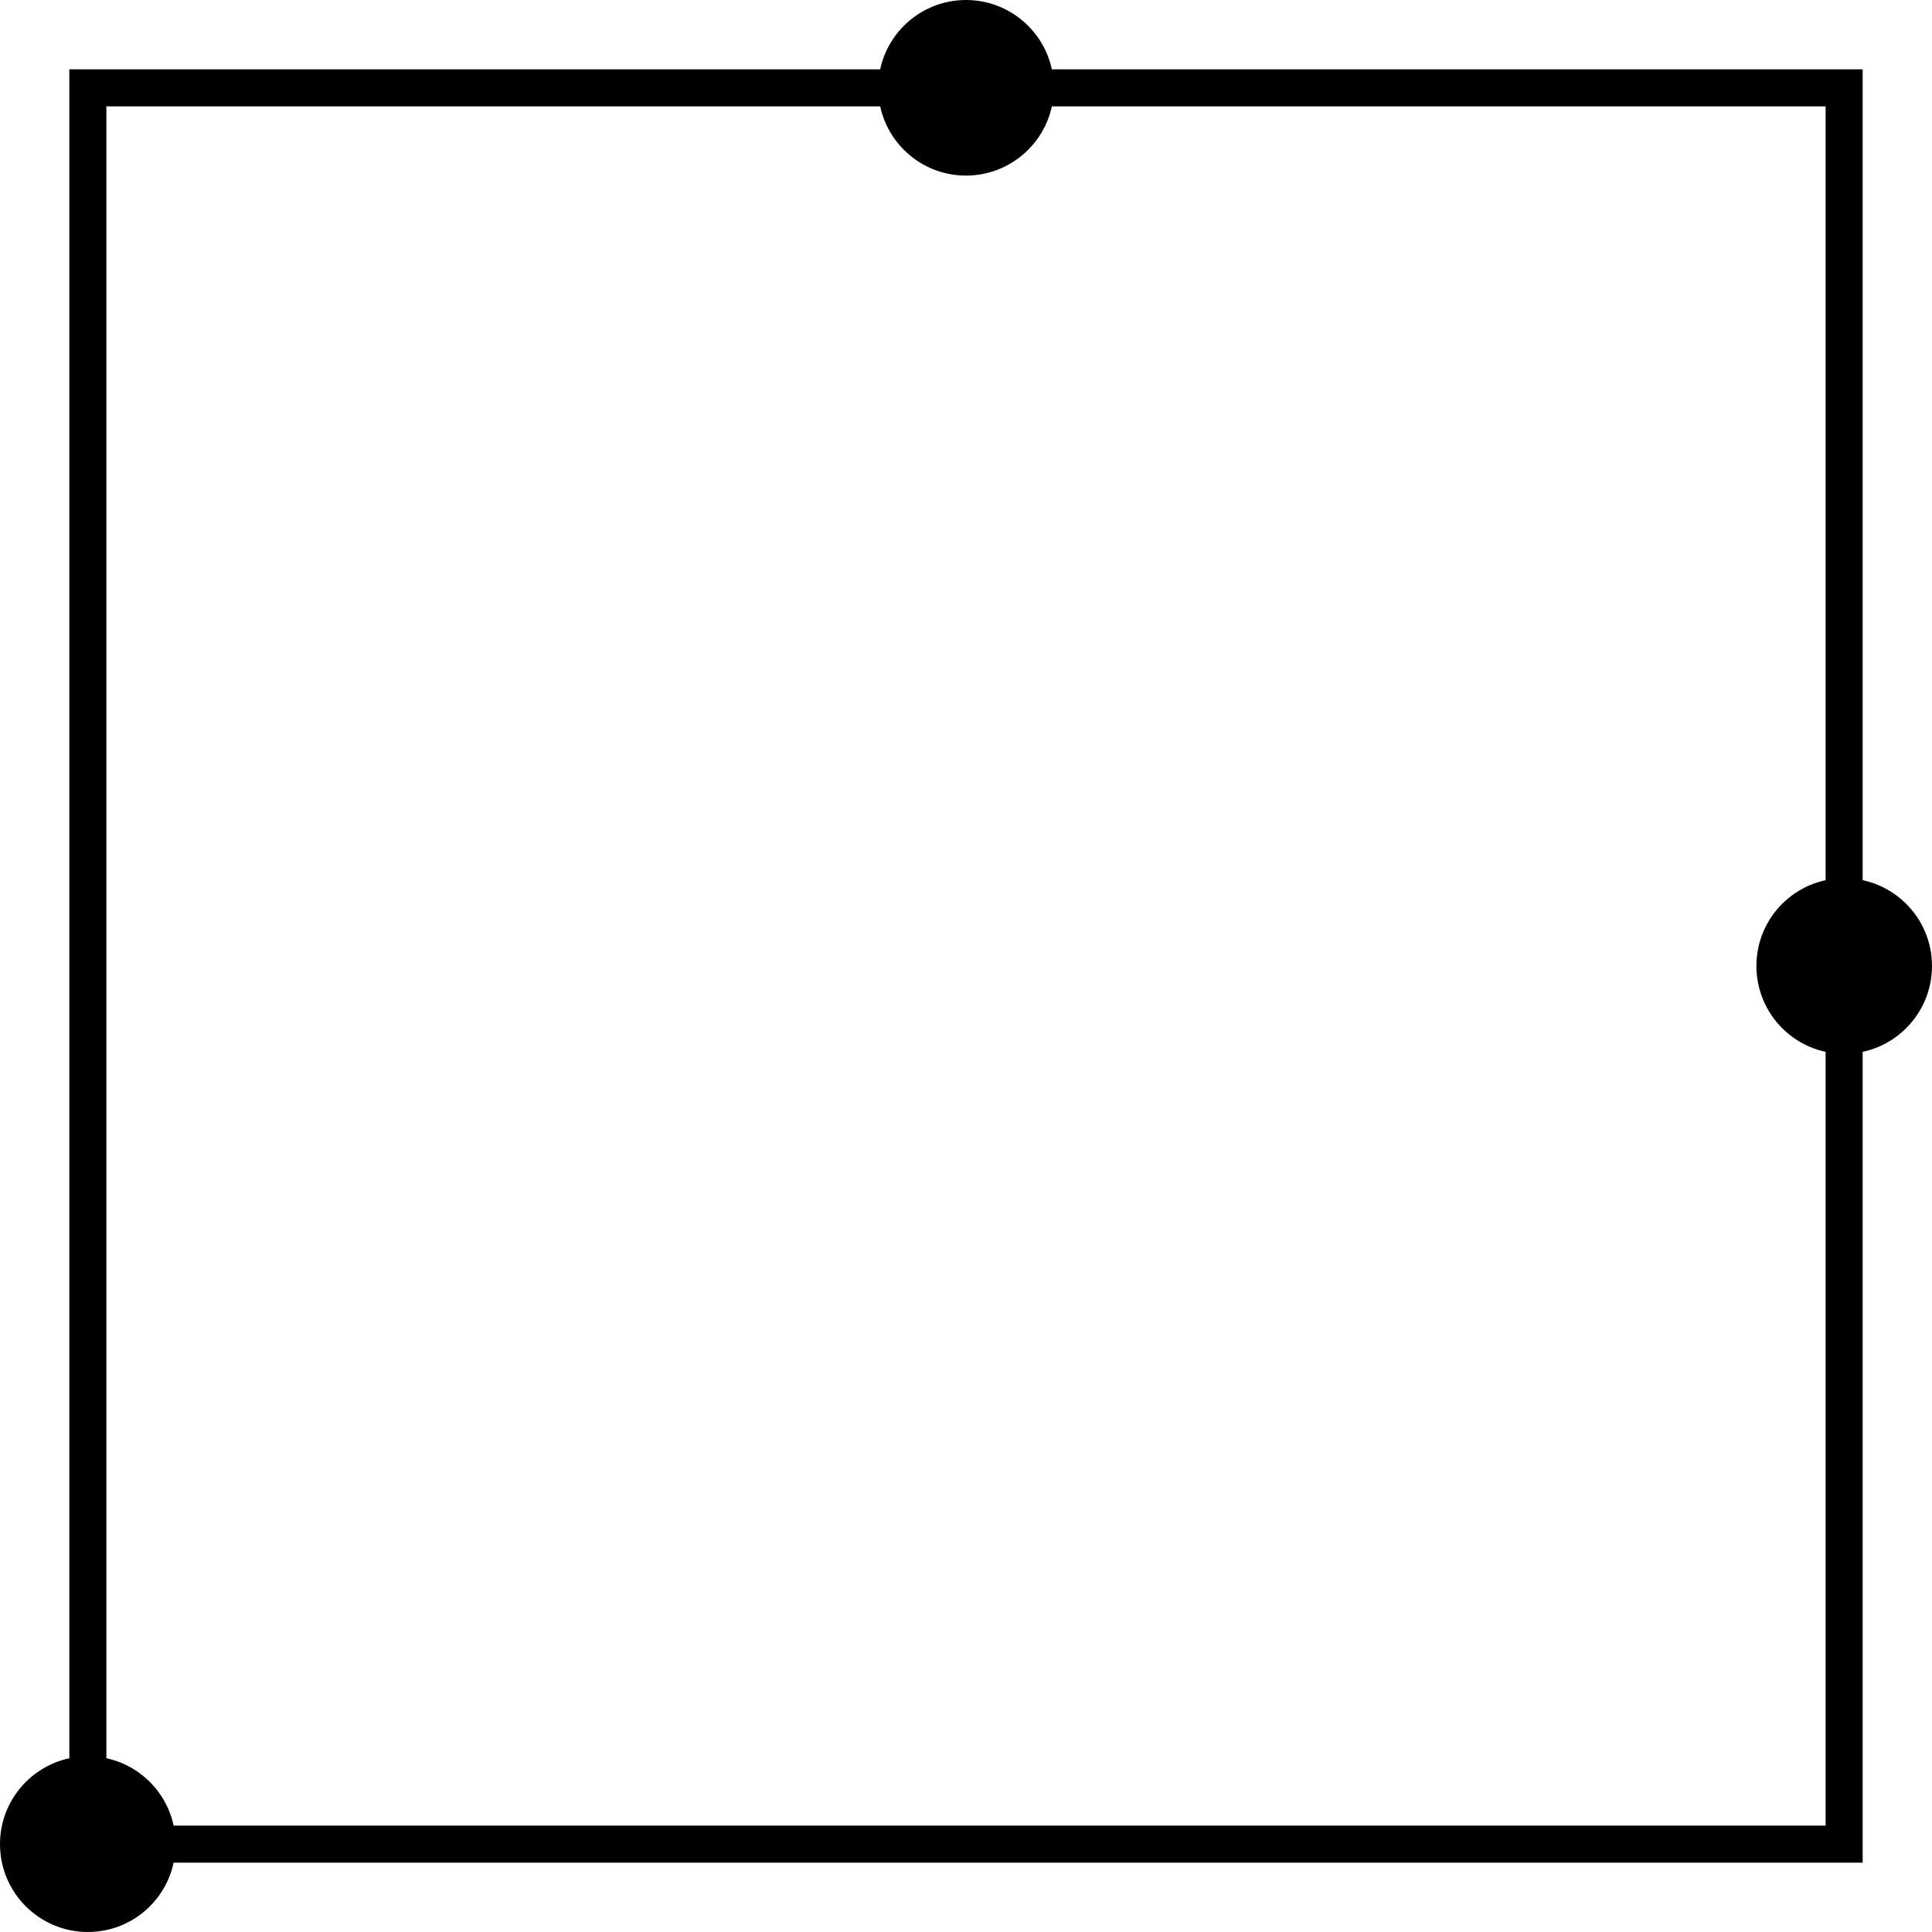 <?xml version='1.0' encoding='UTF-8'?>
<!-- This file was generated by dvisvgm 2.6.1 -->
<svg height='62.363pt' version='1.1' viewBox='-72 -72 62.363 62.363' width='62.363pt' xmlns='http://www.w3.org/2000/svg' xmlns:xlink='http://www.w3.org/1999/xlink'>
<g id='page1'>
<path d='M-69.164 -12.473V-69.164H-12.473V-12.473Z' fill='none' stroke='#000000' stroke-width='1.196'/>
<path d='M-66.332 -12.473C-66.332 -14.039 -67.598 -15.309 -69.164 -15.309C-70.73 -15.309 -72 -14.039 -72 -12.473C-72 -10.906 -70.73 -9.637 -69.164 -9.637C-67.598 -9.637 -66.332 -10.906 -66.332 -12.473ZM-37.984 -69.164C-37.984 -70.731 -39.254 -72 -40.82 -72C-42.383 -72 -43.652 -70.731 -43.652 -69.164C-43.652 -67.602 -42.383 -66.332 -40.82 -66.332C-39.254 -66.332 -37.984 -67.602 -37.984 -69.164ZM-9.637 -40.82C-9.637 -42.383 -10.906 -43.652 -12.473 -43.652C-14.039 -43.652 -15.305 -42.383 -15.305 -40.82C-15.305 -39.254 -14.039 -37.984 -12.473 -37.984C-10.906 -37.984 -9.637 -39.254 -9.637 -40.82Z'/>
</g>
</svg>